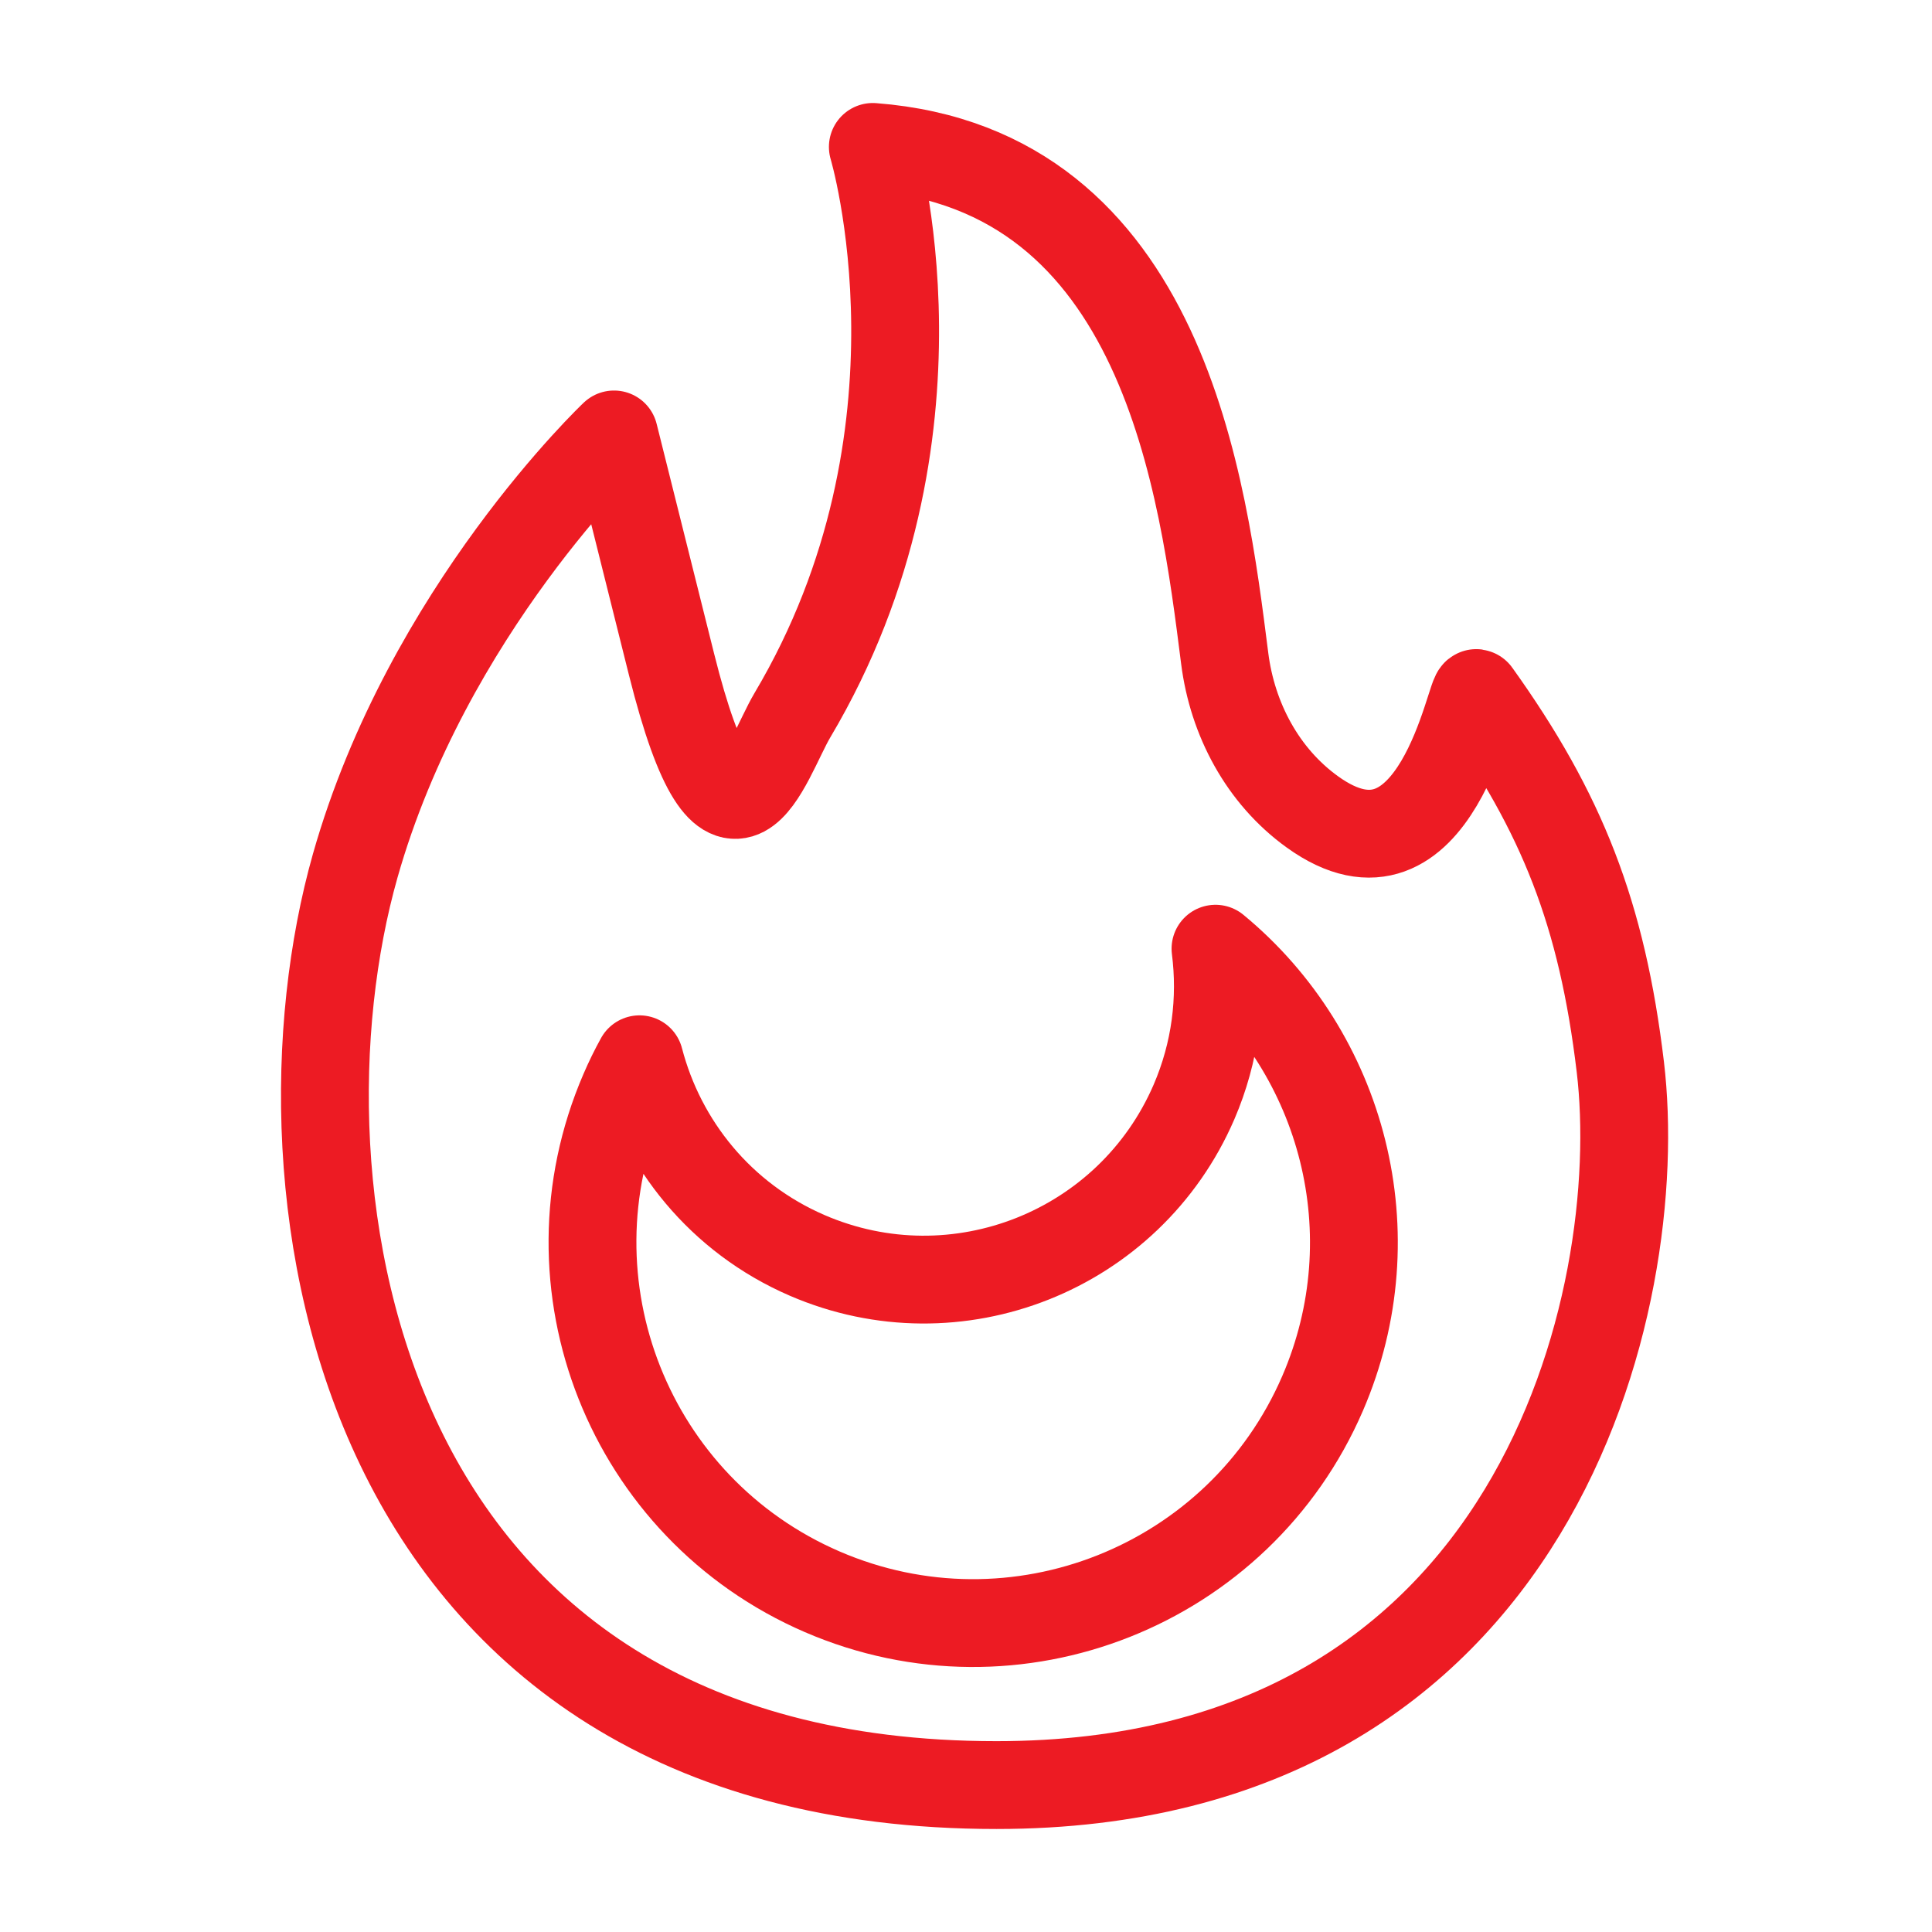 <svg enable-background="new 0 0 22 22" height="22" viewBox="0 0 22 22" width="22" xmlns="http://www.w3.org/2000/svg"><g fill="none" stroke="#ed1b23" stroke-linecap="round" stroke-linejoin="round" stroke-miterlimit="10"><path d="m9.939 1.673s.982 3.274-.915 6.47c-.301.507-.722 2.042-1.377-.577l-.655-2.619s-2.123 2.007-2.947 4.911c-1.041 3.671-.035 10.469 7.302 10.469 6.18 0 7.416-5.562 7.104-8.177-.208-1.739-.661-2.893-1.637-4.256-.063-.087-.454 2.372-1.87 1.351-.566-.408-.91-1.055-.998-1.747-.246-1.937-.682-5.569-4.007-5.825z"/><path d="m13.841 10.803c.073.575.001 1.175-.245 1.746-.734 1.698-2.705 2.48-4.403 1.747-.986-.426-1.66-1.27-1.911-2.234-.065.118-.125.24-.179.366-.949 2.198.063 4.749 2.26 5.698s4.749-.063 5.698-2.26c.783-1.815.23-3.867-1.22-5.063z"/></g></svg>